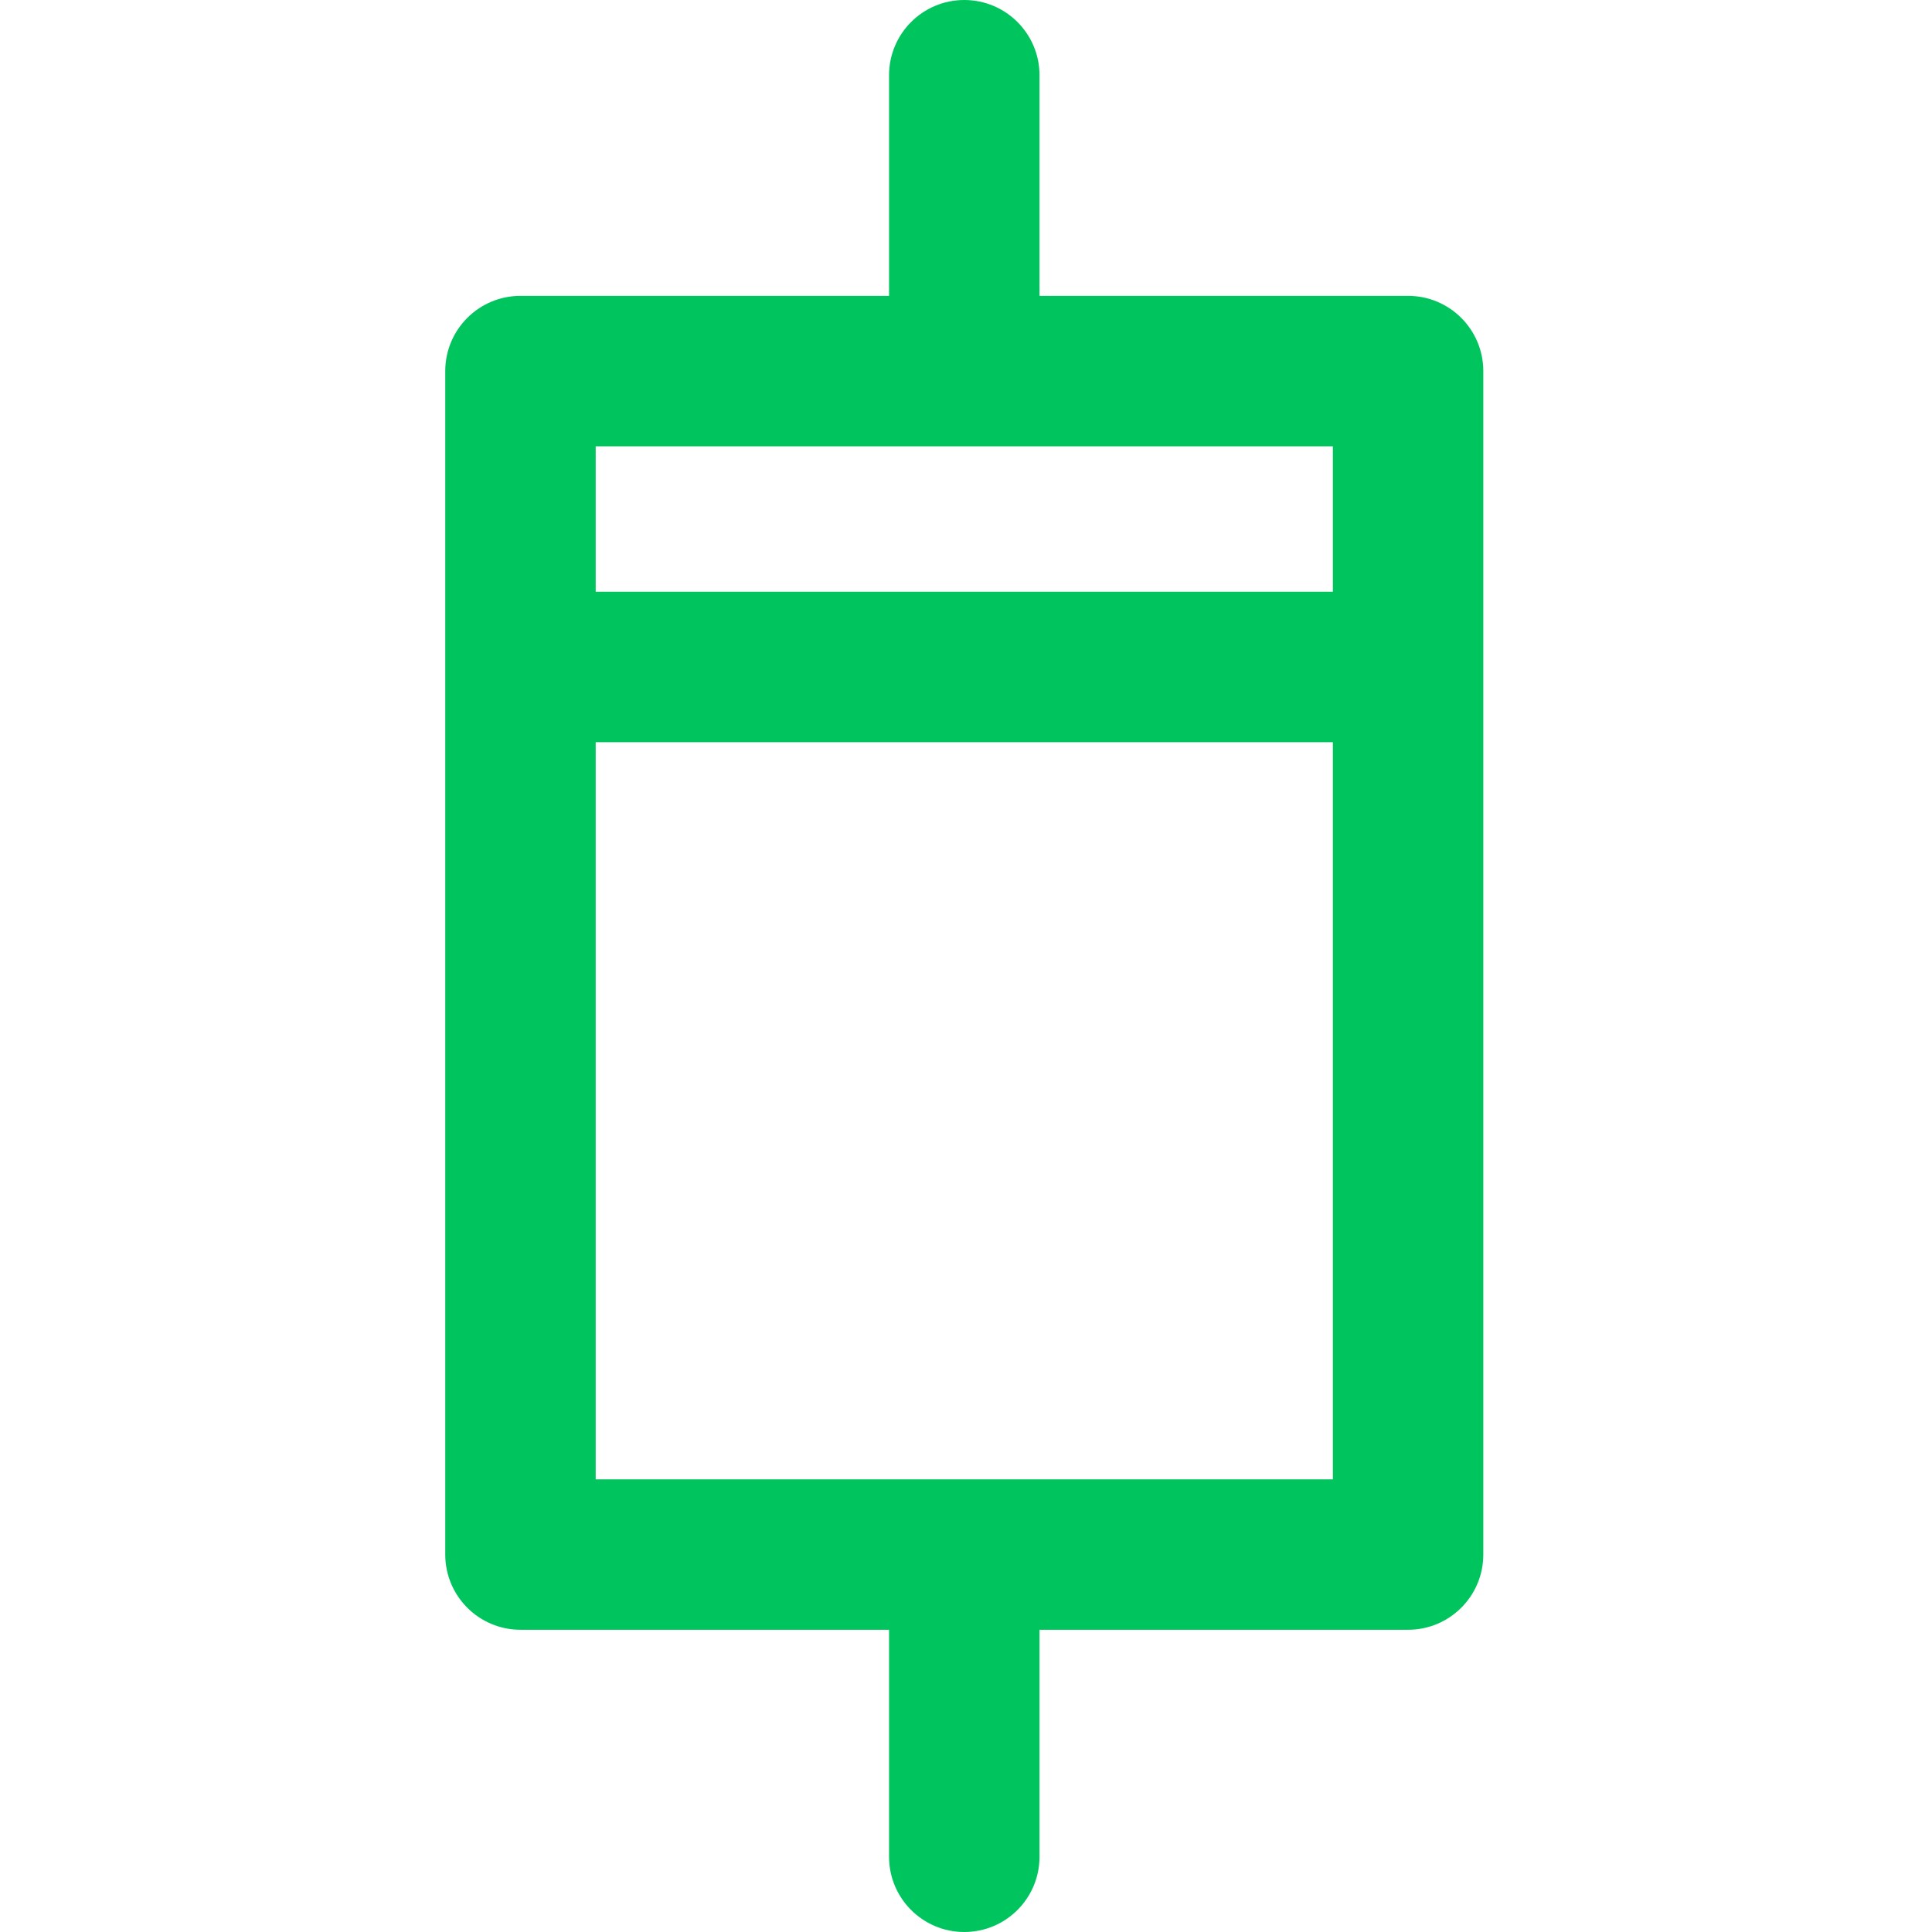<svg height="512pt" viewBox="-118 0 512 512" fill="#00c55e" width="512pt" xmlns="http://www.w3.org/2000/svg"><path d="m255.156 78.406h-97.676v-58.473c0-11.008-8.926-19.934-19.938-19.934-11.008 0-19.934 8.926-19.934 19.934v58.473h-97.676c-11.008 0-19.934 8.926-19.934 19.934v313.629c0 11.012 8.926 19.934 19.934 19.934h97.676v60.164c0 11.008 8.926 19.934 19.934 19.934 11.012 0 19.938-8.926 19.938-19.934v-60.164h97.676c11.008 0 19.934-8.922 19.934-19.934v-313.629c0-11.008-8.926-19.934-19.934-19.934zm-19.934 39.871v38.539h-195.355v-38.539zm-195.355 273.758v-195.352h195.355v195.352zm0 0"/></svg>